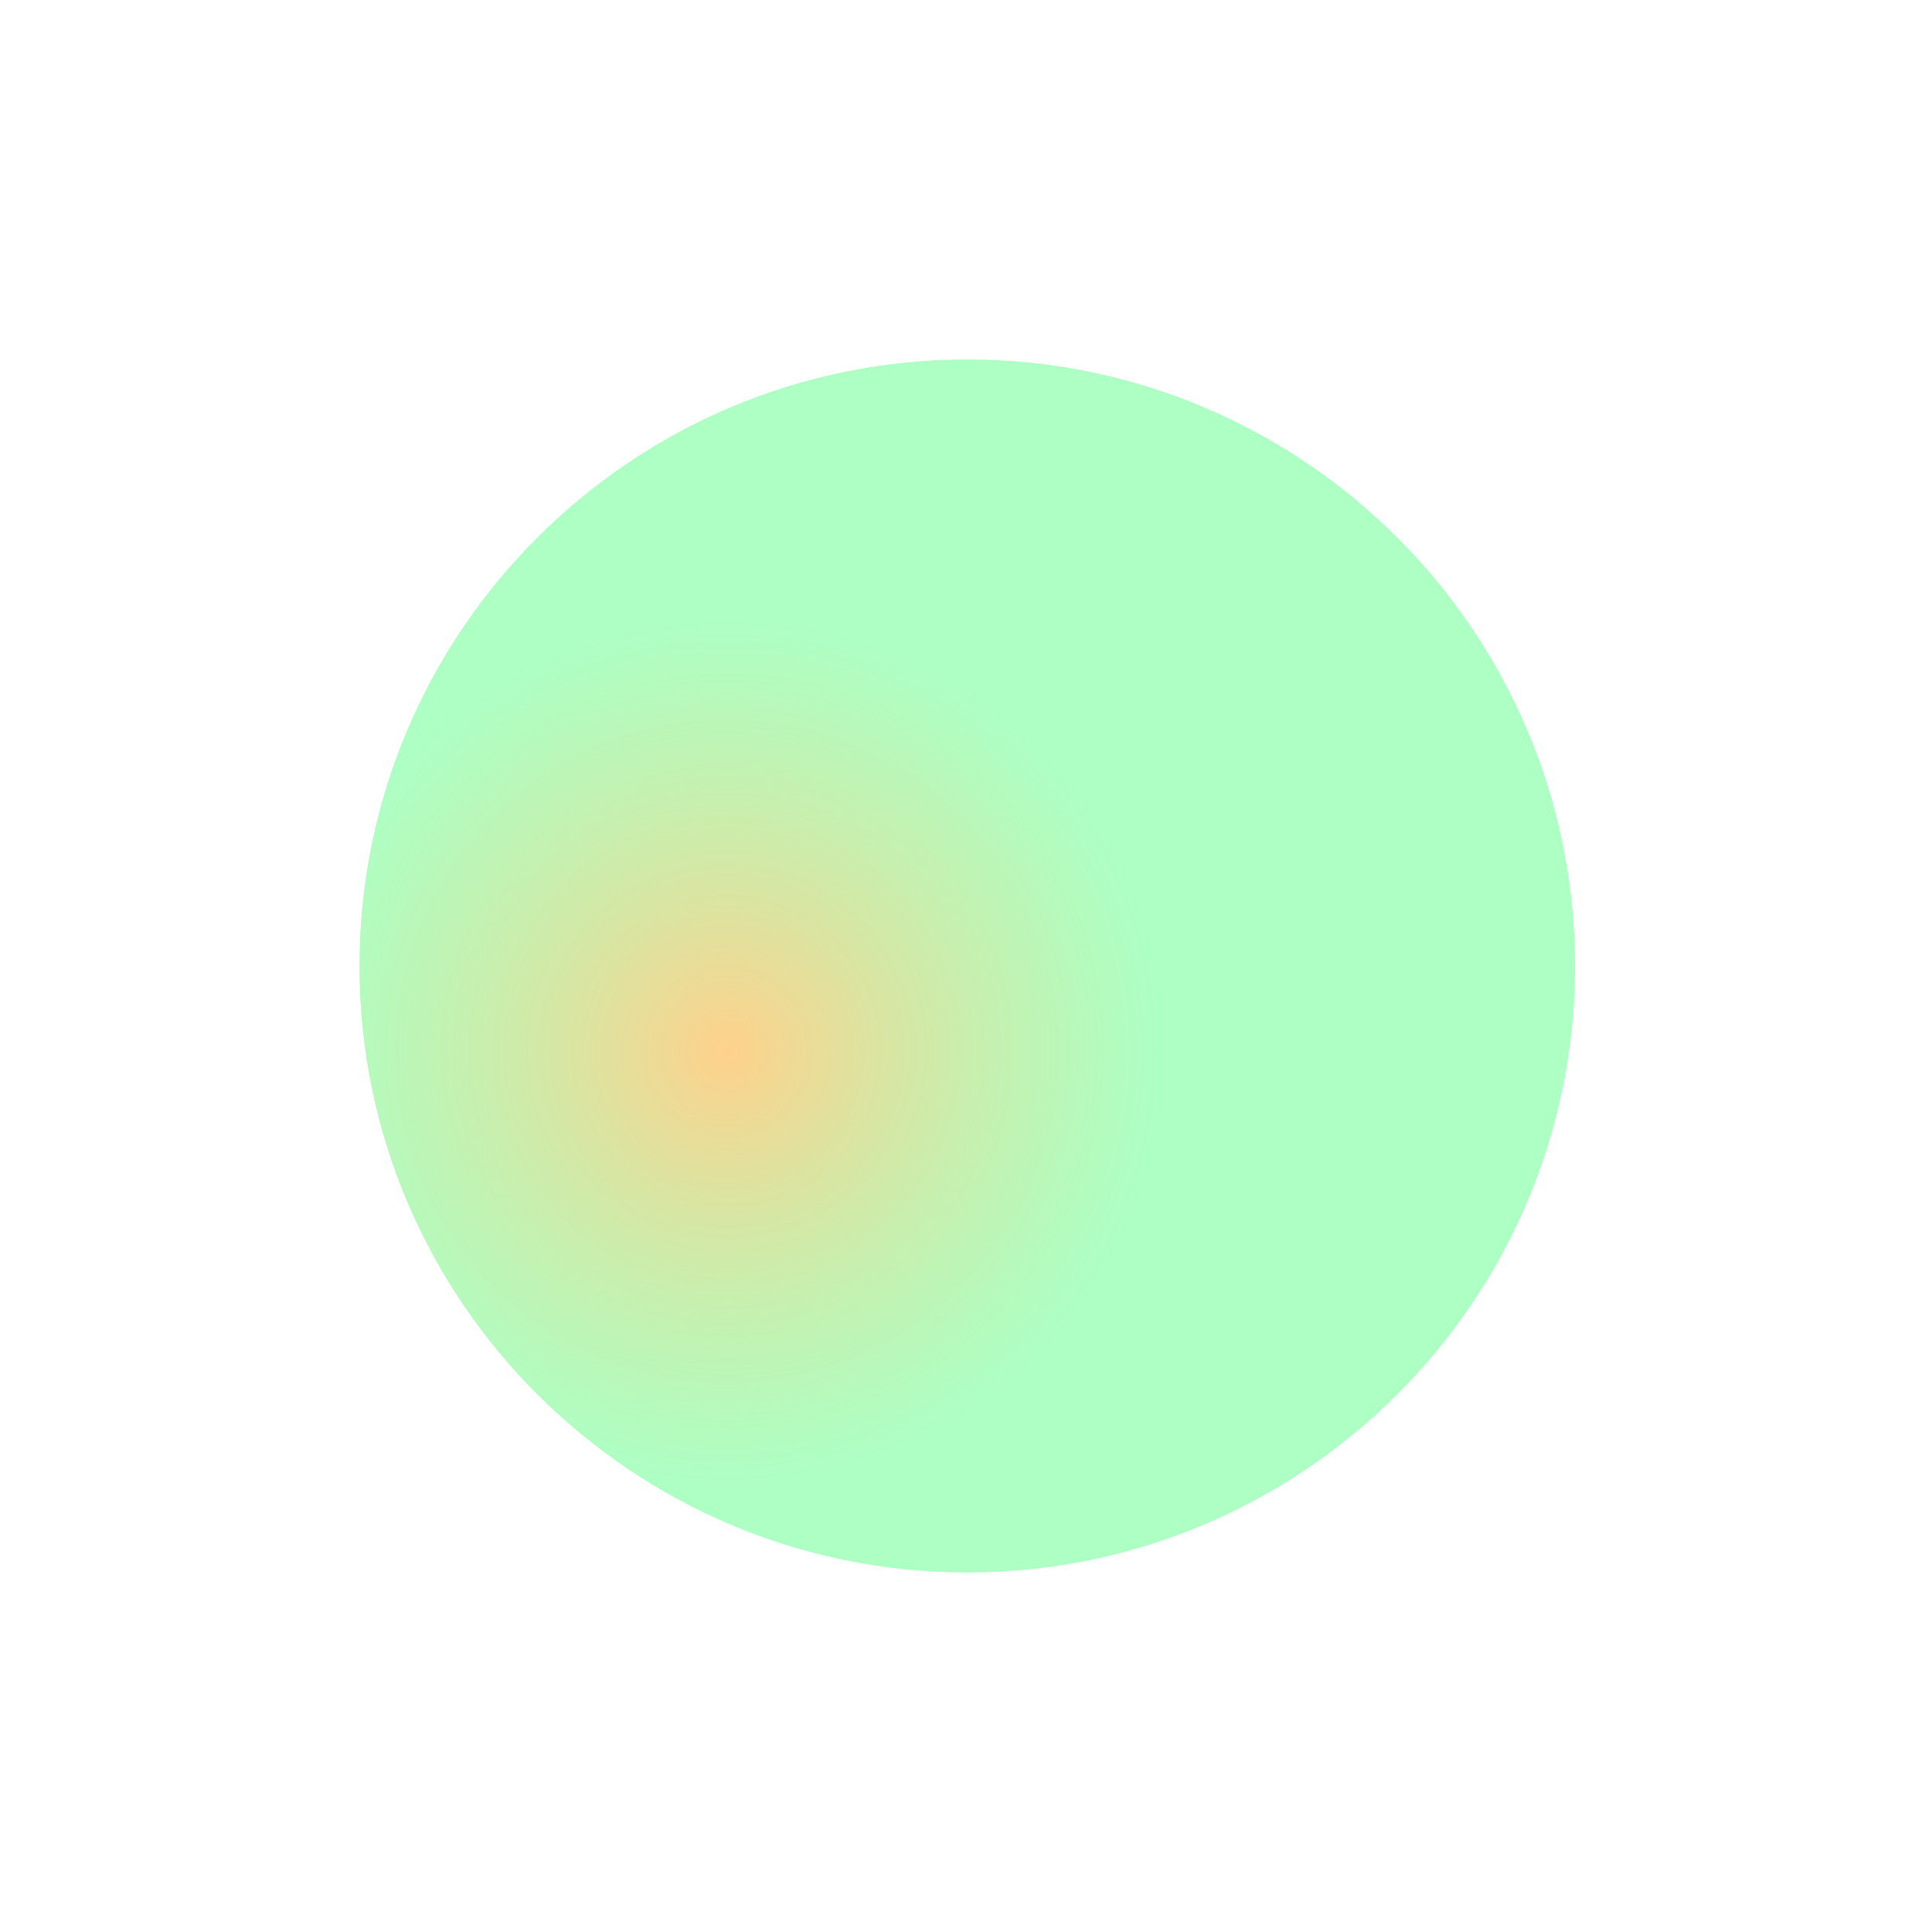 <?xml version="1.0" encoding="utf-8"?>
<svg xmlns="http://www.w3.org/2000/svg" fill="none" height="100%" overflow="visible" preserveAspectRatio="none" style="display: block;" viewBox="0 0 559 559" width="100%">
<g filter="url(#filter0_f_0_421)" id="Rectangle 95" style="mix-blend-mode:color-dodge">
<path d="M104 279.49C104 182.569 182.935 104 279.855 104V104C376.776 104 455.711 182.569 455.711 279.49V279.49C455.711 376.41 376.776 454.979 279.855 454.979V454.979C182.935 454.979 104 376.41 104 279.49V279.49Z" fill="url(#paint0_radial_0_421)"/>
</g>
<defs>
<filter color-interpolation-filters="sRGB" filterUnits="userSpaceOnUse" height="557.567" id="filter0_f_0_421" width="558.298" x="0.706" y="0.706">
<feFlood flood-opacity="0" result="BackgroundImageFix"/>
<feBlend in="SourceGraphic" in2="BackgroundImageFix" mode="normal" result="shape"/>
<feGaussianBlur result="effect1_foregroundBlur_0_421" stdDeviation="51.647"/>
</filter>
<radialGradient cx="0" cy="0" gradientTransform="translate(210.158 304.095) rotate(65.207) scale(166.204 166.551)" gradientUnits="userSpaceOnUse" id="paint0_radial_0_421" r="1">
<stop stop-color="#FFD18B"/>
<stop offset="0" stop-color="#FFD18B"/>
<stop offset="0.755" stop-color="#8BFFAB" stop-opacity="0.7"/>
</radialGradient>
</defs>
</svg>